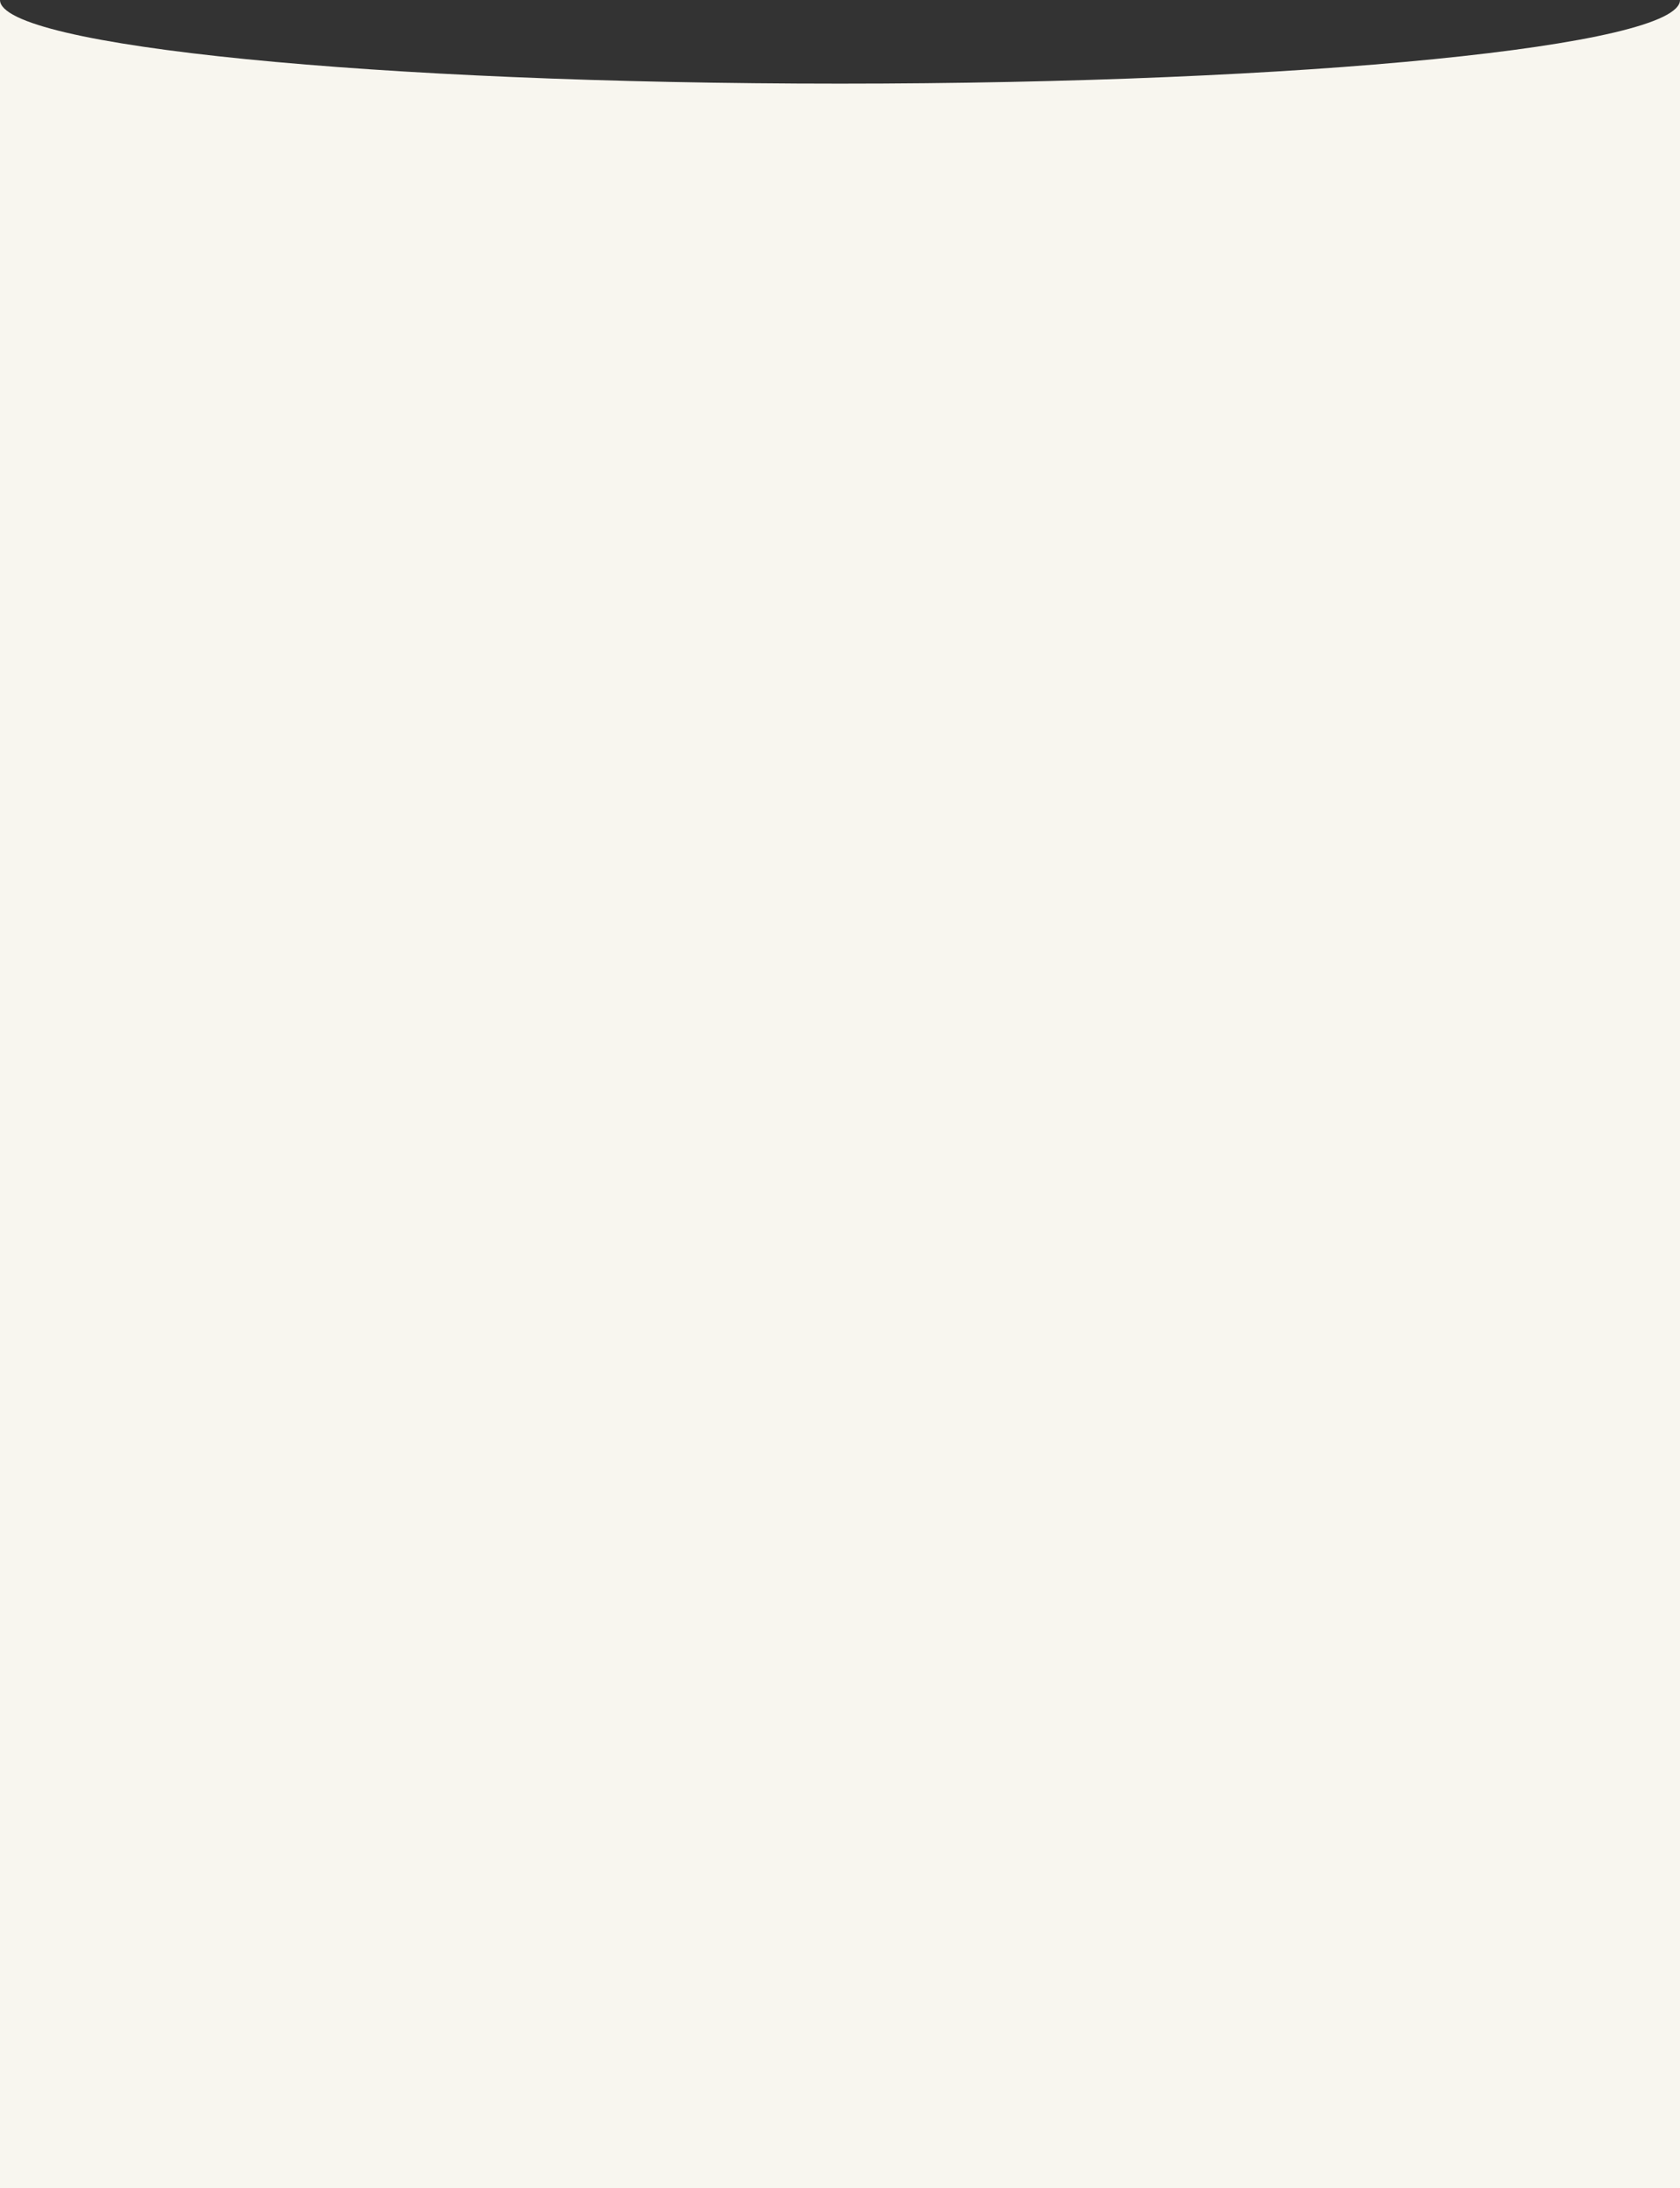 <?xml version="1.0" encoding="UTF-8"?> <svg xmlns="http://www.w3.org/2000/svg" width="623" height="811" viewBox="0 0 623 811" fill="none"><rect x="0" y="0" width="623" height="811" fill="#333333" stroke="none"/> <path fill-rule="evenodd" clip-rule="evenodd" d="M311.5 31C483.537 31 623 17.121 623 0V811H0V0C0 17.121 139.463 31 311.5 31Z" fill="#F8F6EF"></path> </svg> 